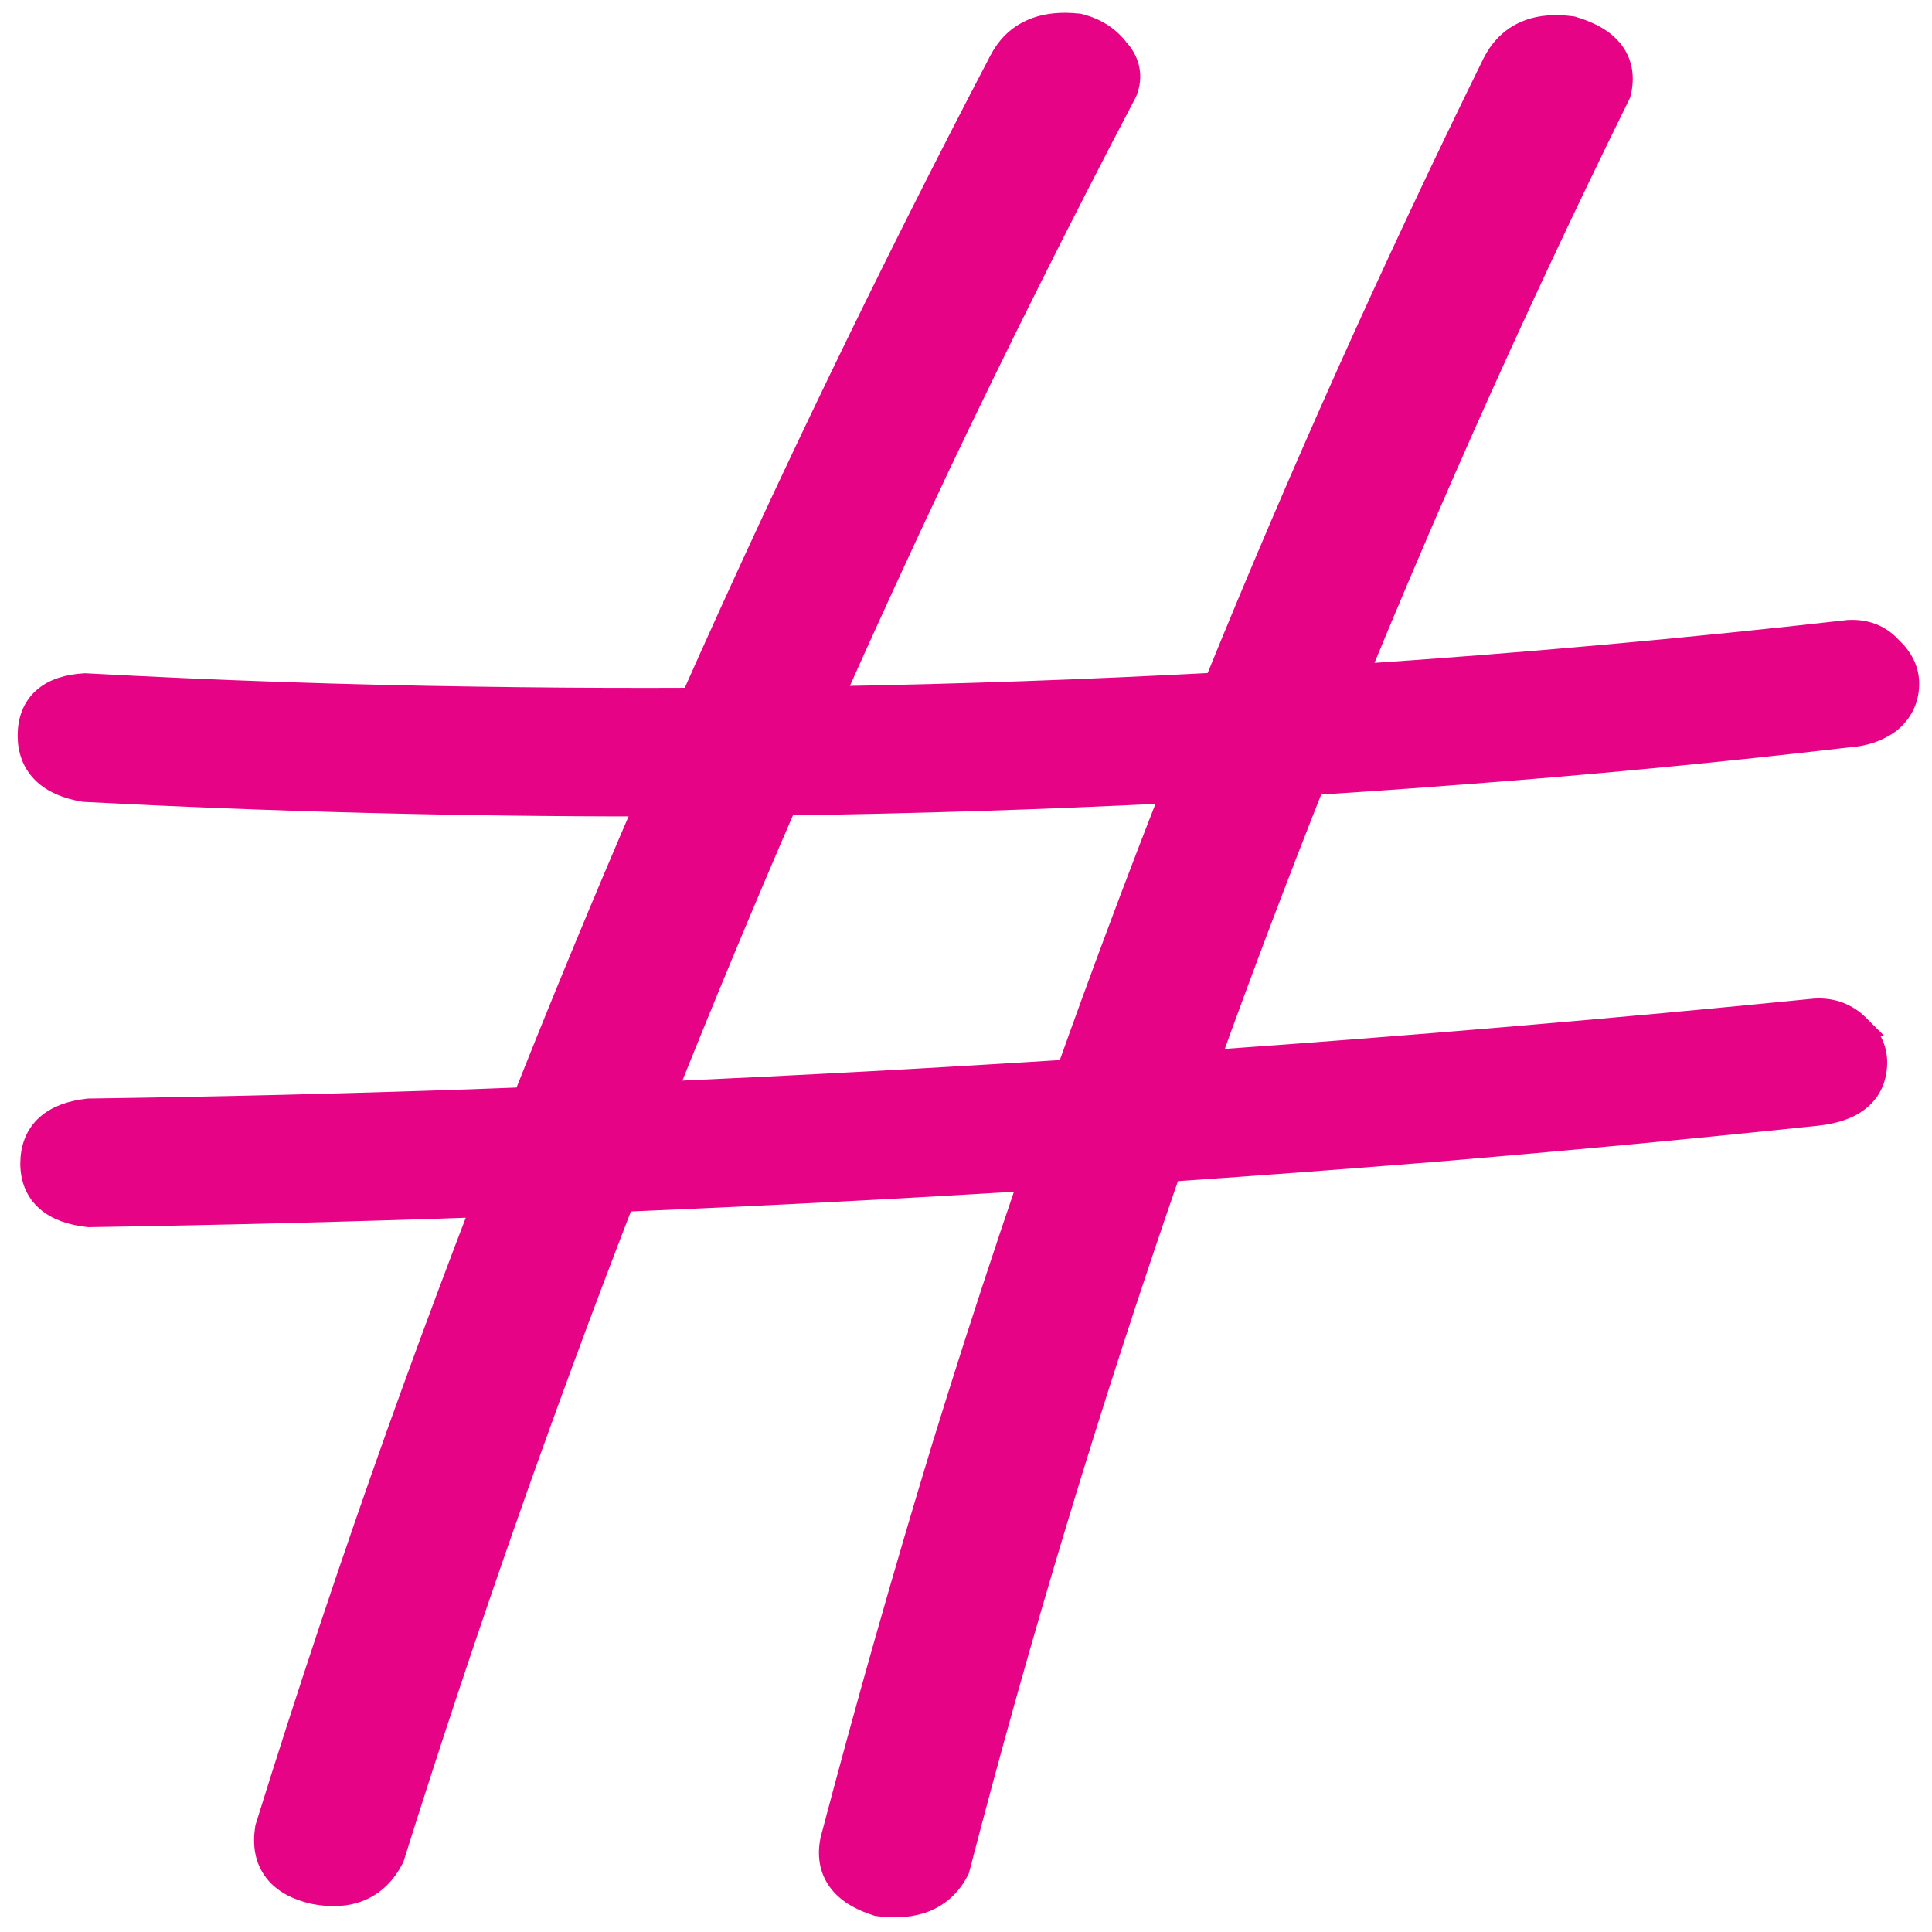 <?xml version="1.0" encoding="UTF-8"?> <svg xmlns="http://www.w3.org/2000/svg" width="92" height="92" viewBox="0 0 92 92" fill="none"><path d="M51.029 1.118L51.342 1.144L51.376 1.147L51.409 1.156C52.17 1.346 52.791 1.732 53.245 2.32L53.339 2.428C53.548 2.685 53.696 2.971 53.761 3.285C53.836 3.645 53.794 4.007 53.659 4.359L53.648 4.386L53.635 4.412C50.507 10.372 47.504 16.375 44.63 22.419L44.631 22.42C42.941 25.996 41.295 29.581 39.692 33.176C45.75 33.069 51.802 32.855 57.85 32.532C61.887 22.599 66.3 12.757 71.088 3.007L71.09 3.004L71.226 2.756C71.558 2.198 72.01 1.777 72.585 1.518C73.153 1.262 73.807 1.178 74.528 1.238L74.842 1.272L74.88 1.277L74.917 1.289C75.75 1.536 76.417 1.907 76.825 2.452C77.249 3.017 77.341 3.697 77.165 4.424L77.151 4.478L77.127 4.528C74.538 9.78 72.063 15.064 69.7 20.38L68.694 22.662C67.318 25.806 65.98 28.96 64.681 32.12C72.457 31.6 80.225 30.903 87.984 30.026L87.997 30.024H88.01C88.825 29.973 89.527 30.233 90.061 30.821C90.583 31.308 90.89 31.888 90.89 32.554C90.889 33.299 90.587 33.927 90.008 34.401L89.997 34.41L89.985 34.418C89.442 34.813 88.807 35.029 88.099 35.081L88.1 35.081C81.957 35.802 75.793 36.394 69.607 36.86L69.608 36.861C67.261 37.043 64.913 37.207 62.565 37.357C60.834 41.723 59.175 46.105 57.59 50.501C67.208 49.822 76.812 49.008 86.404 48.052L86.414 48.051H86.423C87.238 48 87.951 48.261 88.522 48.831H88.52C89.053 49.322 89.366 49.907 89.366 50.581C89.366 51.3 89.115 51.914 88.585 52.36C88.076 52.789 87.36 53.02 86.507 53.11H86.506C80.451 53.745 74.397 54.317 68.342 54.825H68.341C64.139 55.167 59.934 55.481 55.727 55.769C51.924 66.747 48.575 77.818 45.679 88.983L45.664 89.037L45.639 89.087C45.293 89.754 44.785 90.242 44.119 90.524C43.463 90.801 42.69 90.863 41.828 90.749L41.785 90.744L41.743 90.731C40.948 90.481 40.312 90.107 39.918 89.564C39.512 89.004 39.414 88.335 39.563 87.614L39.565 87.6L39.569 87.587C41.221 81.318 43 75.049 44.906 68.781L44.907 68.779L45.56 66.682C46.66 63.179 47.805 59.687 48.995 56.206C42.567 56.602 36.133 56.934 29.693 57.203C25.695 67.535 22.05 77.946 18.758 88.436L18.744 88.477L18.725 88.516C18.364 89.213 17.857 89.729 17.193 90.015C16.536 90.299 15.777 90.335 14.947 90.173L14.94 90.172L14.932 90.17C14.125 89.986 13.469 89.646 13.056 89.094C12.635 88.534 12.524 87.836 12.645 87.067L12.65 87.03L12.661 86.996C14.61 80.726 16.686 74.499 18.889 68.314V68.313L19.64 66.229C20.703 63.299 21.795 60.377 22.915 57.462C16.702 57.679 10.483 57.838 4.26 57.936L4.229 57.937L4.196 57.933C3.381 57.842 2.694 57.609 2.206 57.175C1.701 56.726 1.467 56.115 1.467 55.406C1.467 54.681 1.697 54.054 2.2 53.592C2.689 53.145 3.378 52.905 4.196 52.814L4.221 52.811H4.245C10.335 52.726 16.425 52.578 22.516 52.367L24.94 52.275C26.786 47.623 28.702 42.991 30.69 38.377C21.812 38.381 12.927 38.151 4.035 37.687L4.006 37.685L3.977 37.68C3.18 37.544 2.516 37.271 2.047 36.816C1.565 36.348 1.34 35.735 1.34 35.03C1.34 34.31 1.561 33.688 2.063 33.243C2.551 32.811 3.234 32.608 4.033 32.562L4.061 32.561L4.089 32.562C10.303 32.9 16.517 33.112 22.73 33.197H22.731L24.776 33.224C27.496 33.255 30.215 33.264 32.933 33.252C37.47 23.031 42.362 12.903 47.607 2.869C47.95 2.208 48.448 1.717 49.099 1.423C49.661 1.169 50.311 1.076 51.029 1.118ZM55.768 37.744C49.658 38.05 43.545 38.245 37.429 38.33C35.464 42.868 33.568 47.423 31.742 51.993C38.11 51.707 44.472 51.363 50.828 50.958C52.402 46.535 54.048 42.13 55.768 37.744Z" fill="#E70386" stroke="#E70386"></path></svg> 